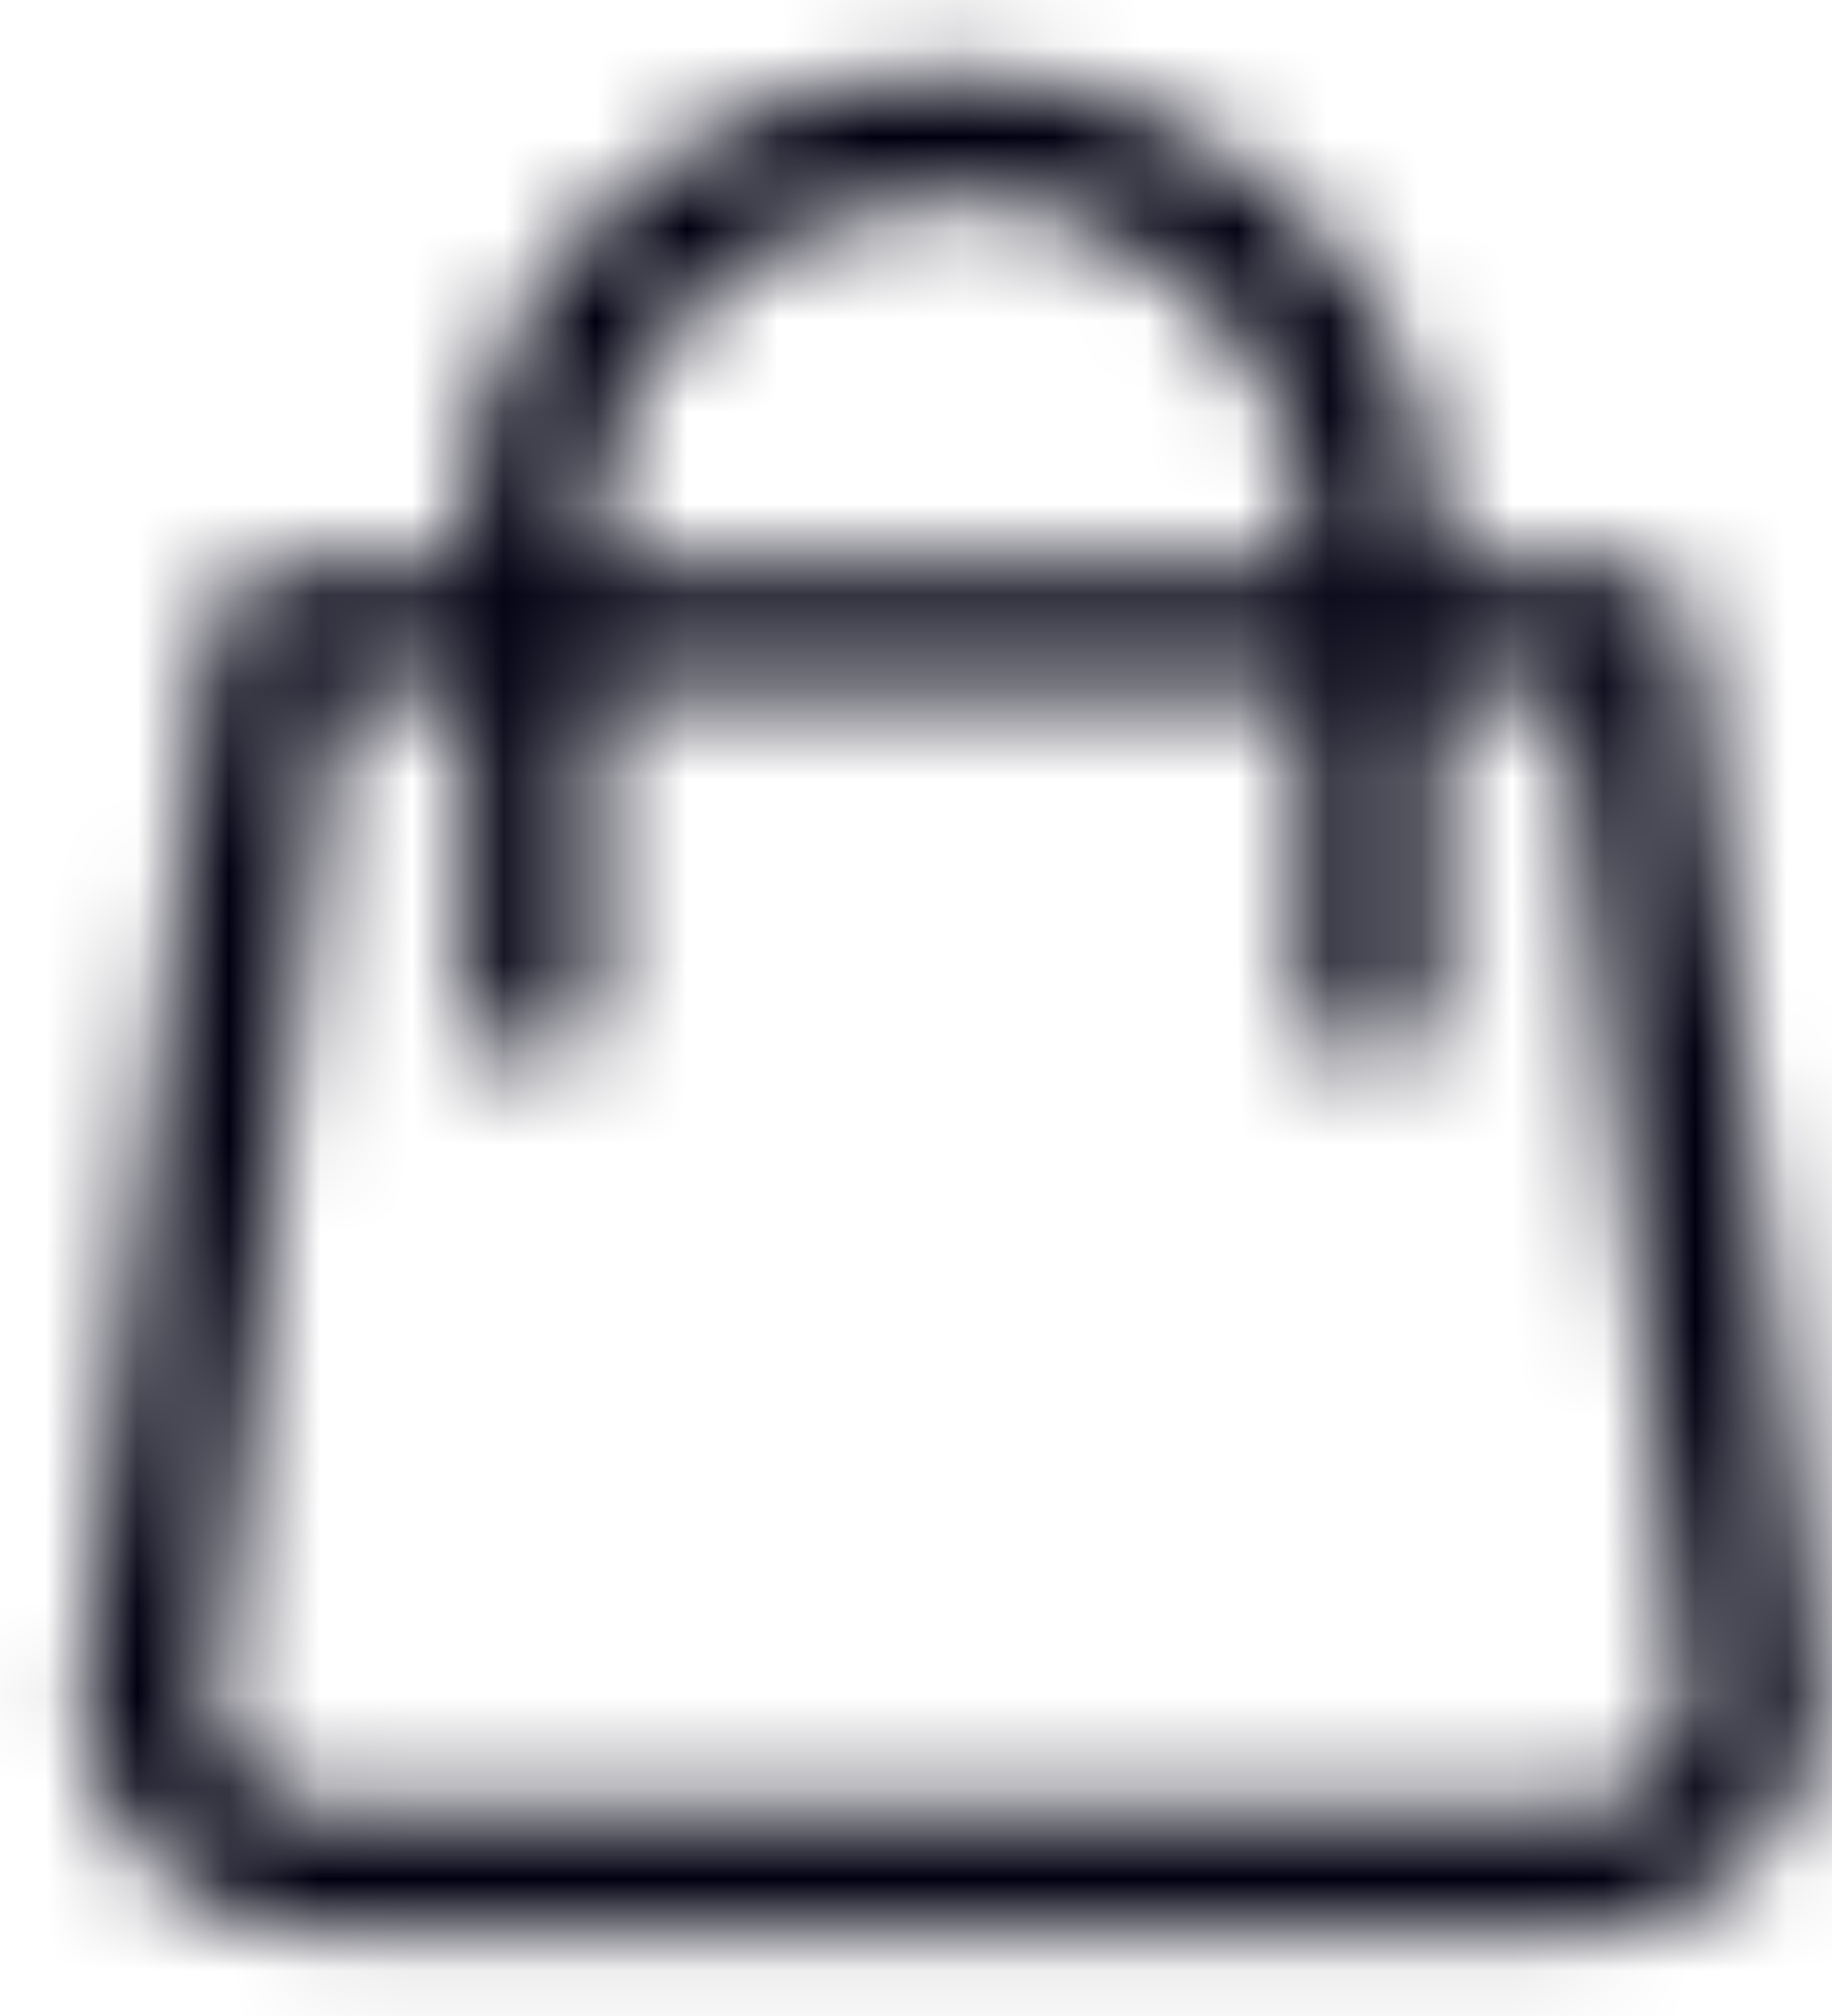 <svg width="20" height="22" viewBox="0 0 20 22" fill="none" xmlns="http://www.w3.org/2000/svg">
<mask id="path-1-inside-1" fill="white">
<path d="M19.842 18.484L18.429 6.779C18.401 6.46 18.09 6.194 17.723 6.194H15.66V5.795C15.66 3.055 13.287 0.821 10.376 0.821C7.466 0.821 5.093 3.055 5.093 5.795V6.194H3.03C2.662 6.194 2.38 6.46 2.323 6.779L0.91 18.484V18.564C0.91 19.947 2.126 21.091 3.595 21.091H17.158C18.627 21.091 19.842 19.947 19.842 18.564V18.484H19.842ZM6.505 5.795C6.505 3.773 8.257 2.151 10.376 2.151C12.495 2.15 14.247 3.773 14.247 5.795V6.194H6.505V5.795ZM17.158 19.761H3.595C2.917 19.761 2.352 19.229 2.323 18.591L3.651 7.524H5.092V10.93C5.092 11.302 5.404 11.595 5.799 11.595C6.194 11.595 6.505 11.302 6.505 10.93V7.524H14.247V10.93C14.247 11.302 14.558 11.595 14.953 11.595C15.348 11.595 15.66 11.302 15.66 10.93V7.524H17.101L18.429 18.591C18.401 19.255 17.835 19.761 17.158 19.761H17.158Z"/>
</mask>
<path d="M19.842 18.484L18.353 18.664L18.512 19.984H19.842V18.484ZM18.429 6.779L16.935 6.914L16.937 6.937L16.94 6.959L18.429 6.779ZM15.66 6.194H14.16V7.694H15.66V6.194ZM5.093 6.194V7.694H6.593V6.194H5.093ZM2.323 6.779L0.846 6.519L0.839 6.559L0.834 6.6L2.323 6.779ZM0.91 18.484L-0.579 18.304L-0.59 18.394V18.484H0.91ZM19.842 18.484H21.342V16.984H19.842V18.484ZM10.376 2.151V3.651L10.377 3.651L10.376 2.151ZM14.247 6.194V7.694H15.747V6.194H14.247ZM6.505 6.194H5.005V7.694H6.505V6.194ZM2.323 18.591L0.834 18.412L0.819 18.535L0.825 18.658L2.323 18.591ZM3.651 7.524V6.024H2.32L2.162 7.346L3.651 7.524ZM5.092 7.524H6.592V6.024H5.092V7.524ZM6.505 7.524V6.024H5.005V7.524H6.505ZM14.247 7.524H15.747V6.024H14.247V7.524ZM15.66 7.524V6.024H14.16V7.524H15.66ZM17.101 7.524L18.591 7.346L18.432 6.024H17.101V7.524ZM18.429 18.591L19.928 18.656L19.933 18.534L19.919 18.412L18.429 18.591ZM21.331 18.304L19.919 6.6L16.94 6.959L18.353 18.664L21.331 18.304ZM19.923 6.645C19.815 5.438 18.746 4.694 17.723 4.694V7.694C17.545 7.694 17.376 7.631 17.24 7.517C17.108 7.406 16.962 7.205 16.935 6.914L19.923 6.645ZM17.723 4.694H15.66V7.694H17.723V4.694ZM17.16 6.194V5.795H14.16V6.194H17.16ZM17.16 5.795C17.16 2.143 14.029 -0.679 10.376 -0.679V2.321C12.545 2.321 14.16 3.968 14.16 5.795H17.16ZM10.376 -0.679C6.724 -0.679 3.593 2.143 3.593 5.795H6.593C6.593 3.968 8.207 2.321 10.376 2.321V-0.679ZM3.593 5.795V6.194H6.593V5.795H3.593ZM5.093 4.694H3.03V7.694H5.093V4.694ZM3.03 4.694C1.902 4.694 1.023 5.515 0.846 6.519L3.8 7.04C3.736 7.406 3.422 7.694 3.03 7.694V4.694ZM0.834 6.6L-0.579 18.304L2.4 18.664L3.812 6.959L0.834 6.6ZM-0.59 18.484V18.564H2.41V18.484H-0.59ZM-0.59 18.564C-0.59 20.859 1.384 22.591 3.595 22.591V19.591C2.867 19.591 2.41 19.034 2.41 18.564H-0.59ZM3.595 22.591H17.158V19.591H3.595V22.591ZM17.158 22.591C19.369 22.591 21.342 20.859 21.342 18.564H18.342C18.342 19.034 17.885 19.591 17.158 19.591V22.591ZM21.342 18.564V18.484H18.342V18.564H21.342ZM19.842 16.984H19.842V19.984H19.842V16.984ZM8.005 5.795C8.005 4.693 8.991 3.651 10.376 3.651V0.651C7.523 0.651 5.005 2.854 5.005 5.795H8.005ZM10.377 3.651C11.761 3.651 12.747 4.692 12.747 5.795H15.747C15.747 2.855 13.23 0.65 10.376 0.651L10.377 3.651ZM12.747 5.795V6.194H15.747V5.795H12.747ZM14.247 4.694H6.505V7.694H14.247V4.694ZM8.005 6.194V5.795H5.005V6.194H8.005ZM17.158 18.261H3.595V21.261H17.158V18.261ZM3.595 18.261C3.653 18.261 3.701 18.284 3.735 18.315C3.767 18.345 3.817 18.413 3.822 18.523L0.825 18.658C0.891 20.14 2.158 21.261 3.595 21.261V18.261ZM3.812 18.77L5.14 7.703L2.162 7.346L0.834 18.412L3.812 18.77ZM3.651 9.024H5.092V6.024H3.651V9.024ZM3.592 7.524V10.93H6.592V7.524H3.592ZM3.592 10.93C3.592 12.214 4.662 13.095 5.799 13.095V10.095C6.146 10.095 6.592 10.389 6.592 10.93H3.592ZM5.799 13.095C6.936 13.095 8.005 12.214 8.005 10.93H5.005C5.005 10.389 5.452 10.095 5.799 10.095V13.095ZM8.005 10.93V7.524H5.005V10.93H8.005ZM6.505 9.024H14.247V6.024H6.505V9.024ZM12.747 7.524V10.93H15.747V7.524H12.747ZM12.747 10.93C12.747 12.214 13.816 13.095 14.953 13.095V10.095C15.3 10.095 15.747 10.389 15.747 10.93H12.747ZM14.953 13.095C16.09 13.095 17.16 12.214 17.16 10.93H14.16C14.16 10.389 14.607 10.095 14.953 10.095V13.095ZM17.16 10.93V7.524H14.16V10.93H17.16ZM15.66 9.024H17.101V6.024H15.66V9.024ZM15.612 7.703L16.94 18.77L19.919 18.412L18.591 7.346L15.612 7.703ZM16.931 18.526C16.934 18.437 16.977 18.361 17.026 18.317C17.071 18.276 17.12 18.261 17.158 18.261V21.261C18.571 21.261 19.862 20.188 19.928 18.656L16.931 18.526ZM17.158 21.261H17.158V18.261H17.158V21.261Z" fill="#000011" mask="url(#path-1-inside-1)"/>
</svg>
